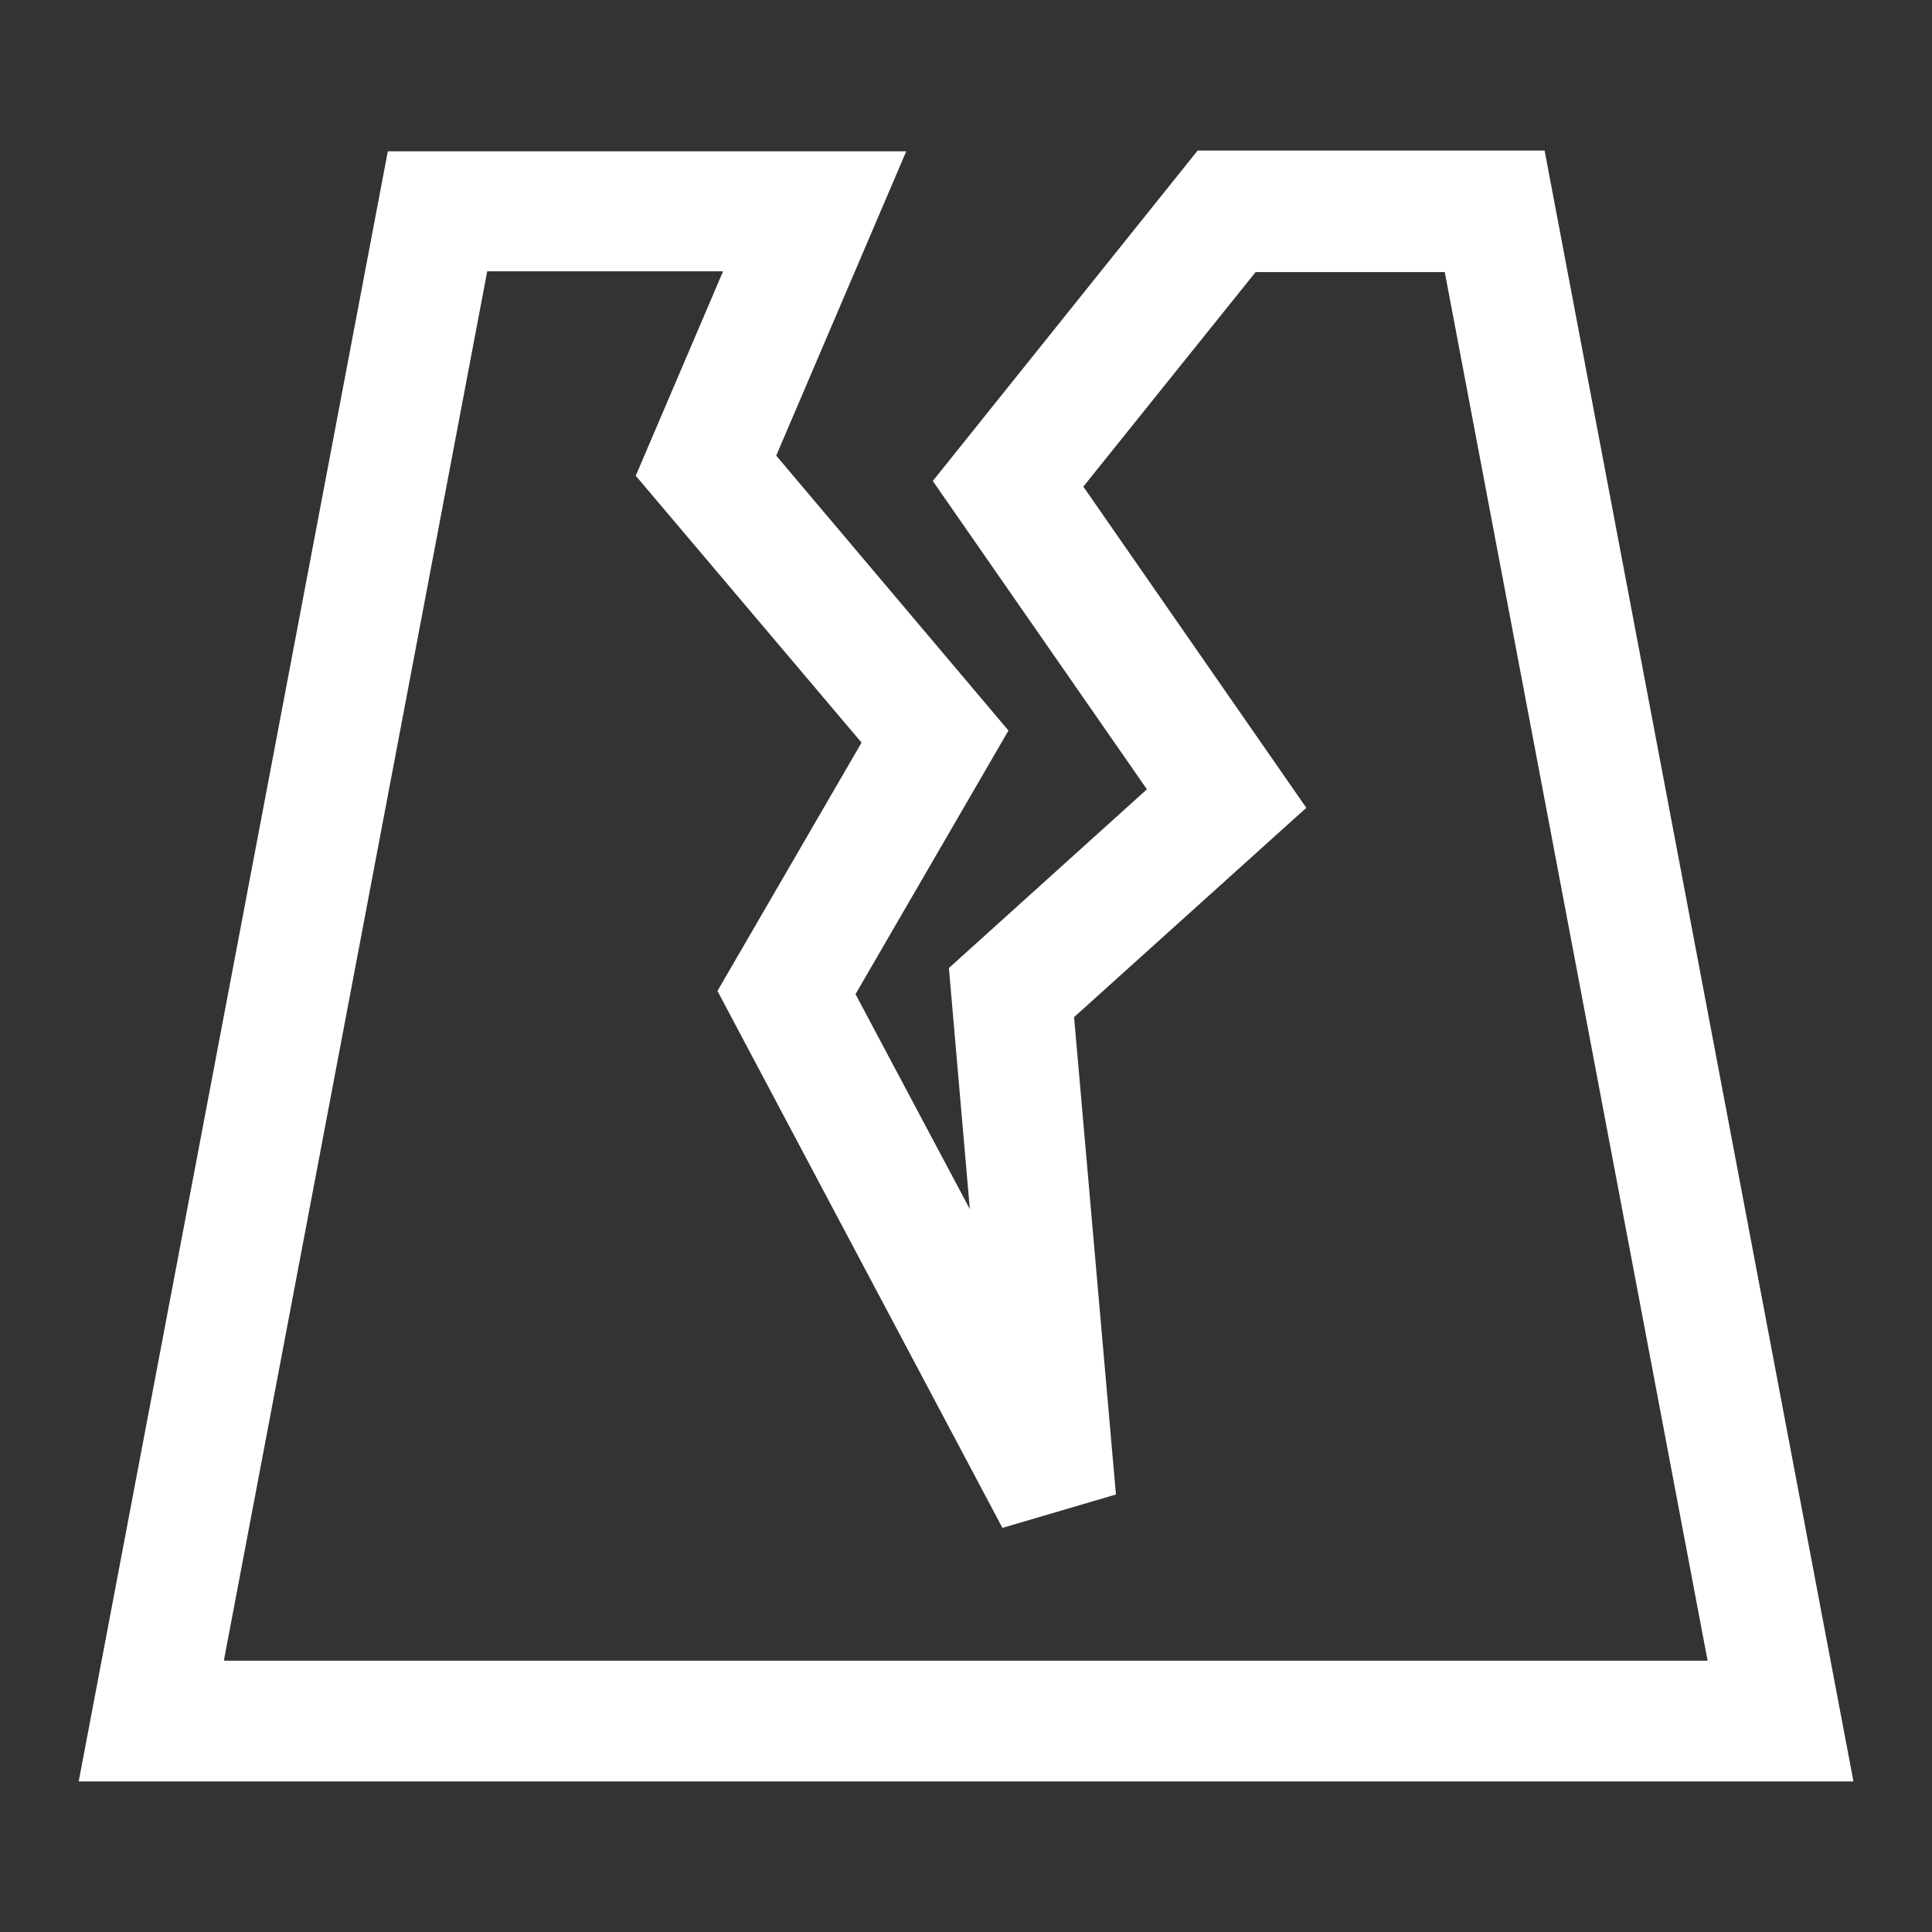 <?xml version="1.0" encoding="UTF-8"?>
<svg xmlns="http://www.w3.org/2000/svg" width="96" height="96" viewBox="0 0 96 96" fill="none">
  <rect x="0" y="0" width="96" height="96" fill="#333333" stroke="none"/>
  <path d="M92.09 88.52H3.91L19.27 7.52H45.03L38.57 22.64L50.11 36.3L42.51 49.4L48.19 60.08L47.15 48.1L56.99 39.22L46.35 23.9L59.51 7.48H76.75L92.09 88.48V88.52ZM11.15 82.52H84.85L71.79 13.52H62.39L53.83 24.18L64.91 40.14L53.37 50.54L55.45 74.26L49.81 75.92L35.65 49.24L42.81 36.9L31.59 23.64L35.93 13.48H24.21L11.13 82.48L11.15 82.52Z" fill="white"></path>
</svg>
